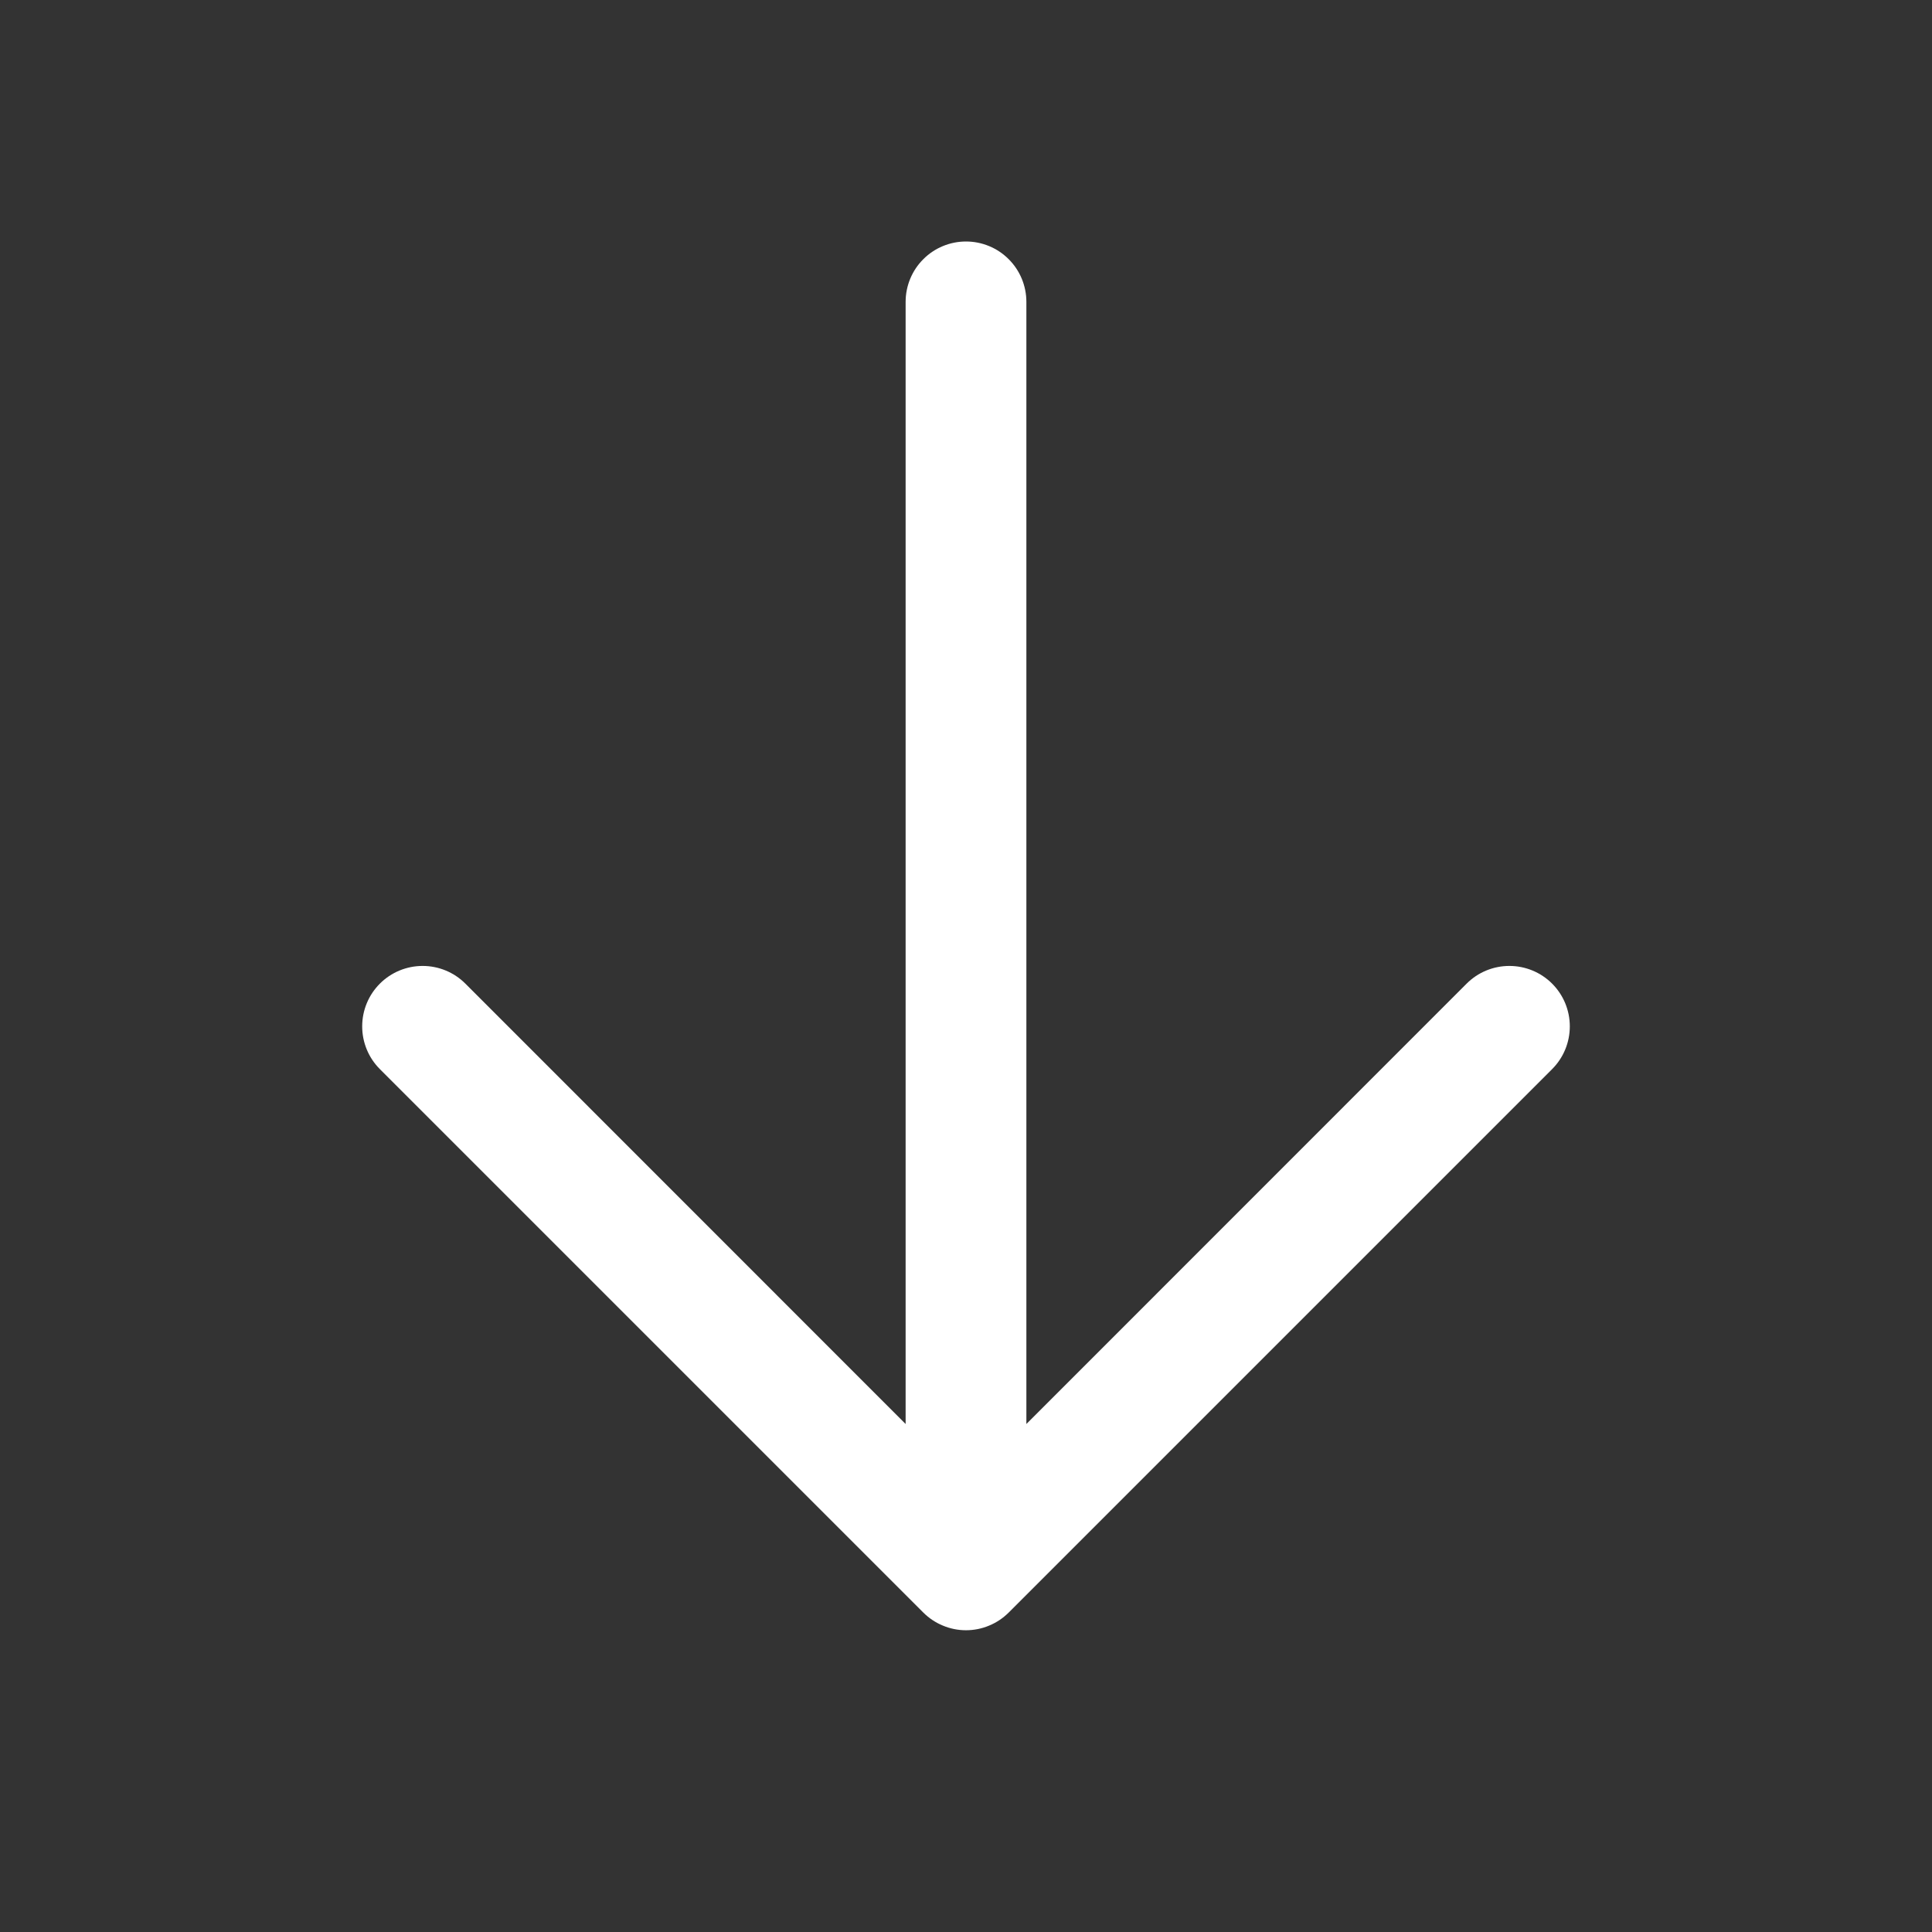 <svg width="32" height="32" viewBox="0 0 32 32" fill="none" xmlns="http://www.w3.org/2000/svg">
<rect x="0" y="0" width="32" height="32" fill="#333333" stroke="none"/>
<path d="M17 23.586L17 5C17 4.735 16.895 4.48 16.707 4.293C16.52 4.105 16.265 4 16 4C15.735 4 15.48 4.105 15.293 4.293C15.105 4.48 15 4.735 15 5L15 23.586L7.708 16.292C7.52 16.104 7.266 15.999 7 15.999C6.734 15.999 6.48 16.104 6.292 16.292C6.104 16.48 5.999 16.734 5.999 17C5.999 17.266 6.104 17.52 6.292 17.708L15.292 26.708C15.385 26.801 15.495 26.875 15.617 26.925C15.738 26.976 15.868 27.002 16 27.002C16.131 27.002 16.262 26.976 16.383 26.925C16.505 26.875 16.615 26.801 16.708 26.708L25.708 17.708C25.896 17.52 26.001 17.266 26.001 17C26.001 16.734 25.896 16.48 25.708 16.292C25.52 16.104 25.266 15.999 25 15.999C24.734 15.999 24.48 16.104 24.292 16.292L17 23.586Z" fill="white"/>
</svg>
